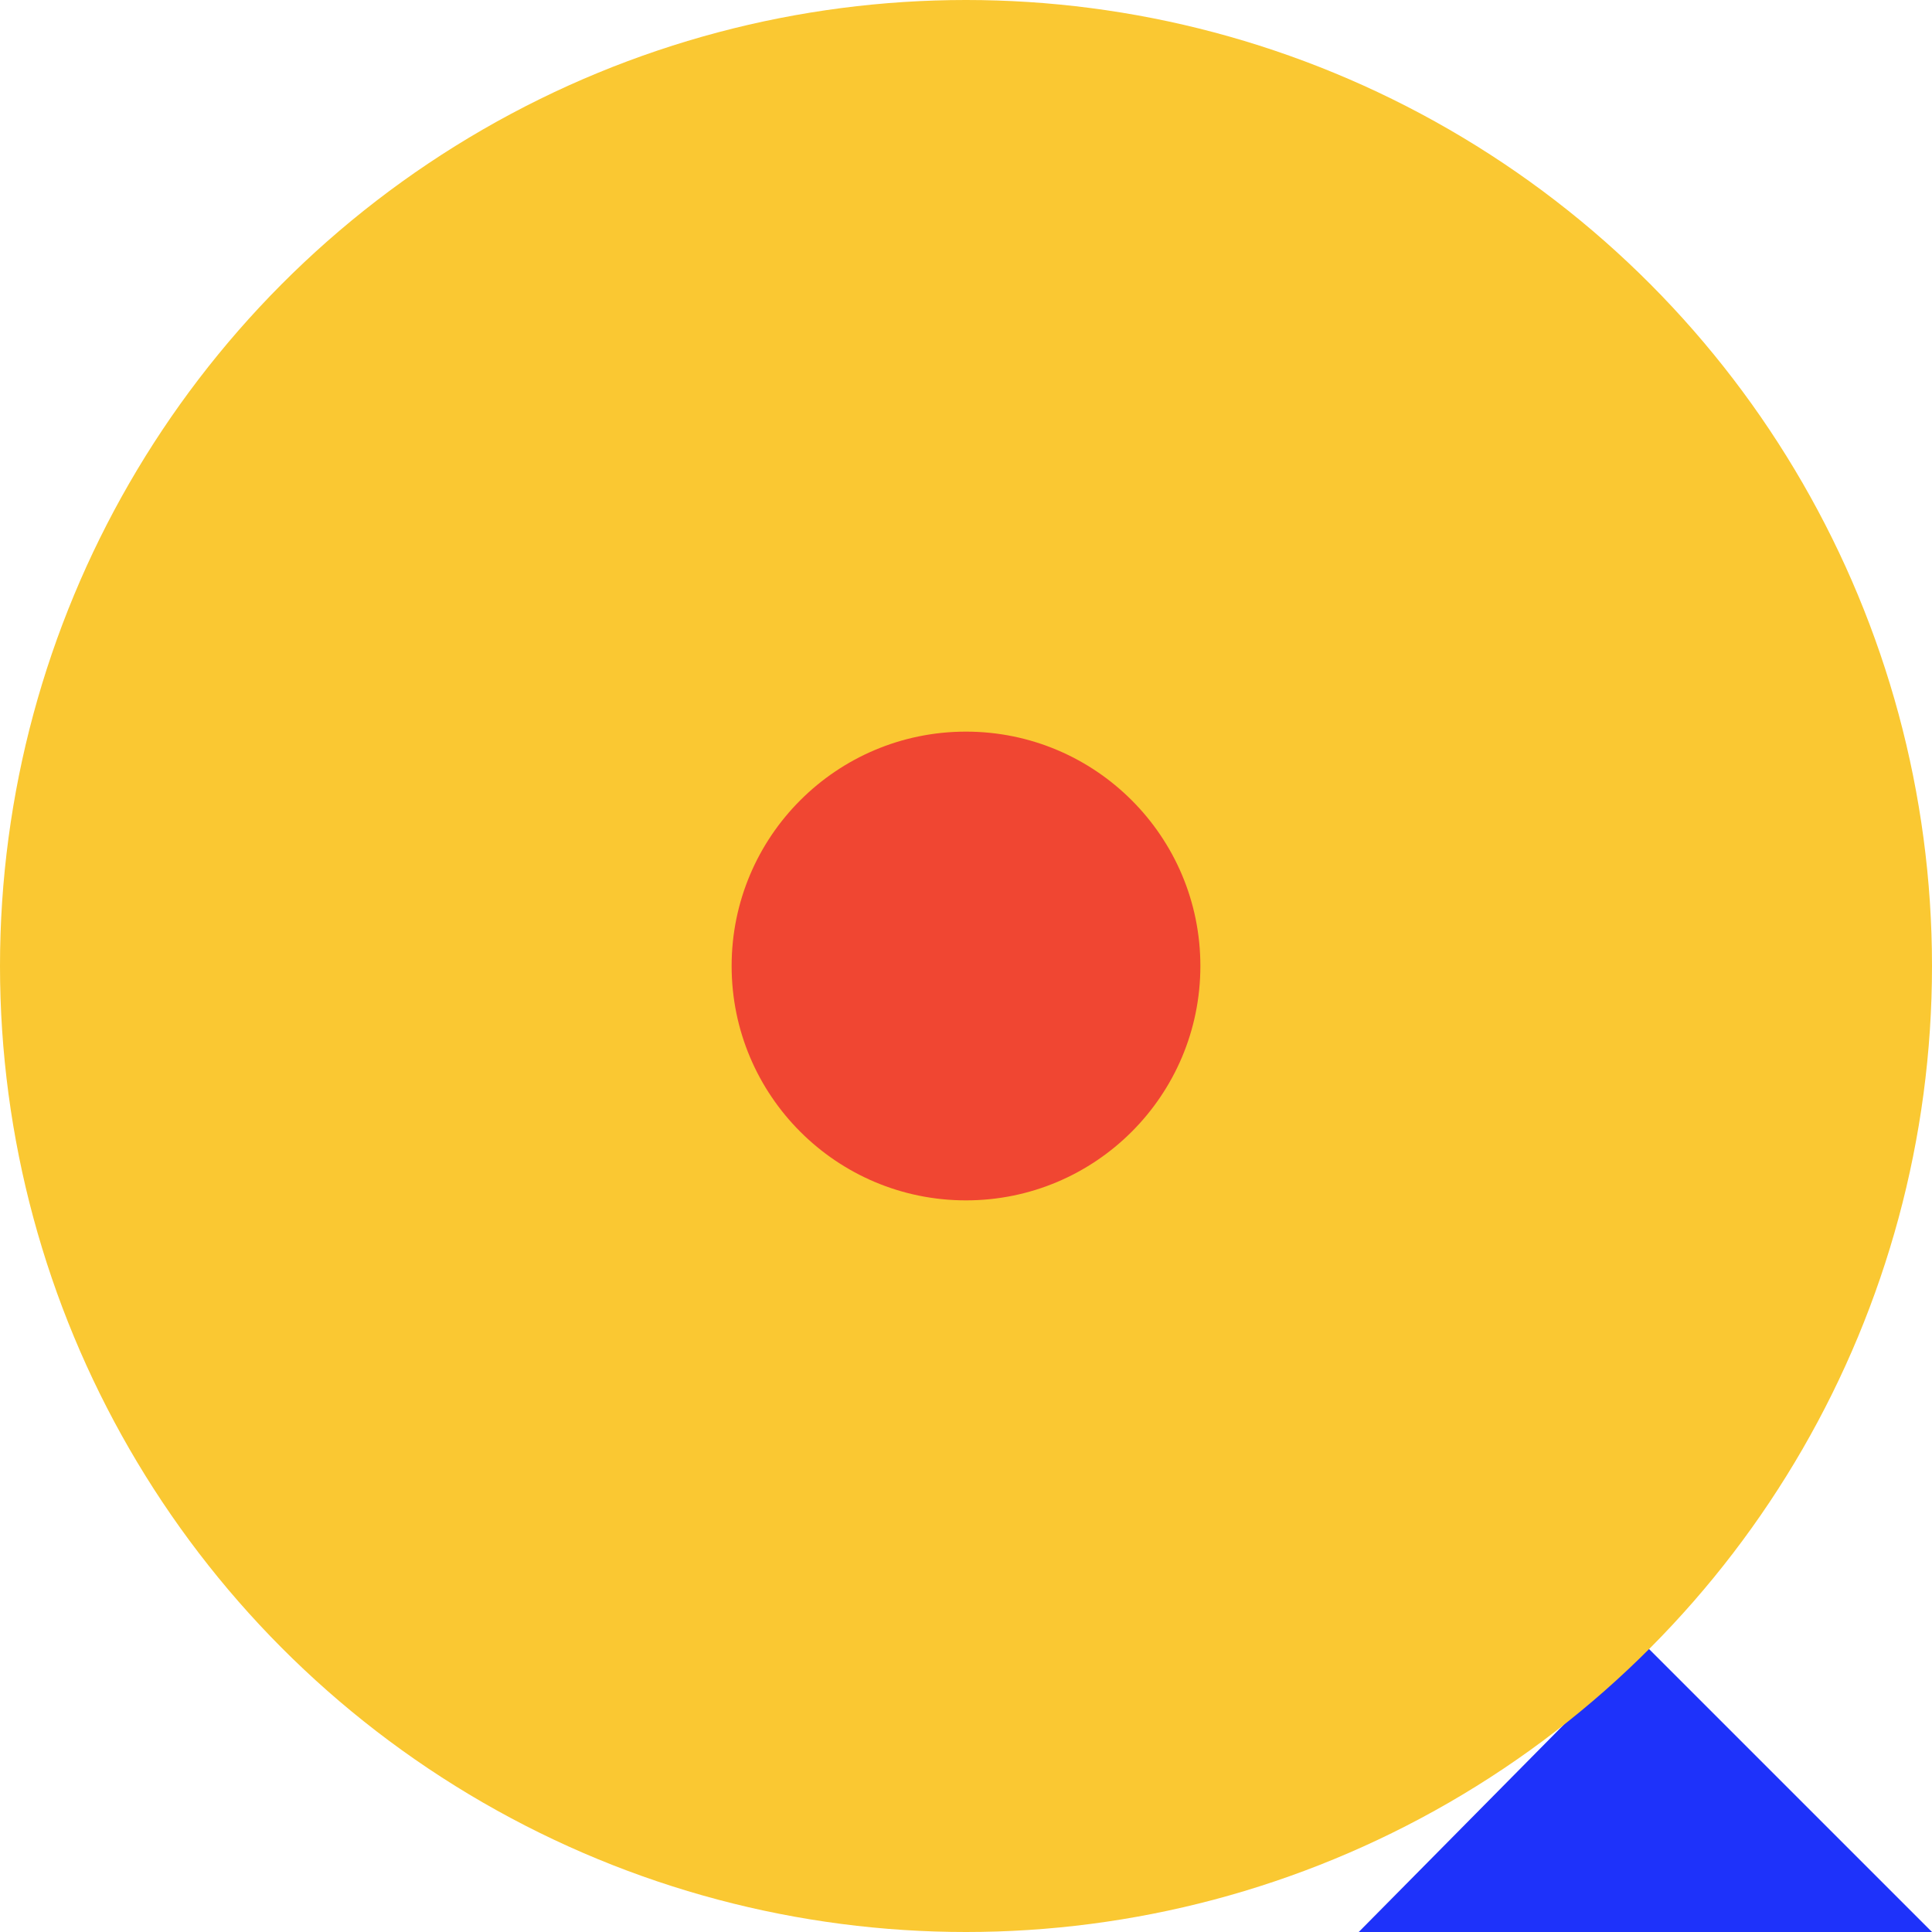 <?xml version="1.0" encoding="utf-8"?>
<!-- Generator: Adobe Illustrator 23.0.4, SVG Export Plug-In . SVG Version: 6.00 Build 0)  -->
<svg version="1.1" id="_x33_9_x5F_ground_x5F_handlers.svg"
	 xmlns="http://www.w3.org/2000/svg" xmlns:xlink="http://www.w3.org/1999/xlink" x="0px" y="0px" viewBox="0 0 61 61"
	 style="enable-background:new 0 0 61 61;" xml:space="preserve">
<style type="text/css">
	.st0{fill:#1E32FA;}
	.st1{fill:#FAC832;}
	.st2{fill:#F04632;}
</style>
<g>
	<polygon class="st0" points="61,61 42.9,61 51.9,51.9 	"/>
	<g>
		<circle class="st1" cx="30.5" cy="30.5" r="30.5"/>
		<circle class="st2" cx="30.5" cy="30.5" r="7.4"/>
	</g>
</g>
</svg>